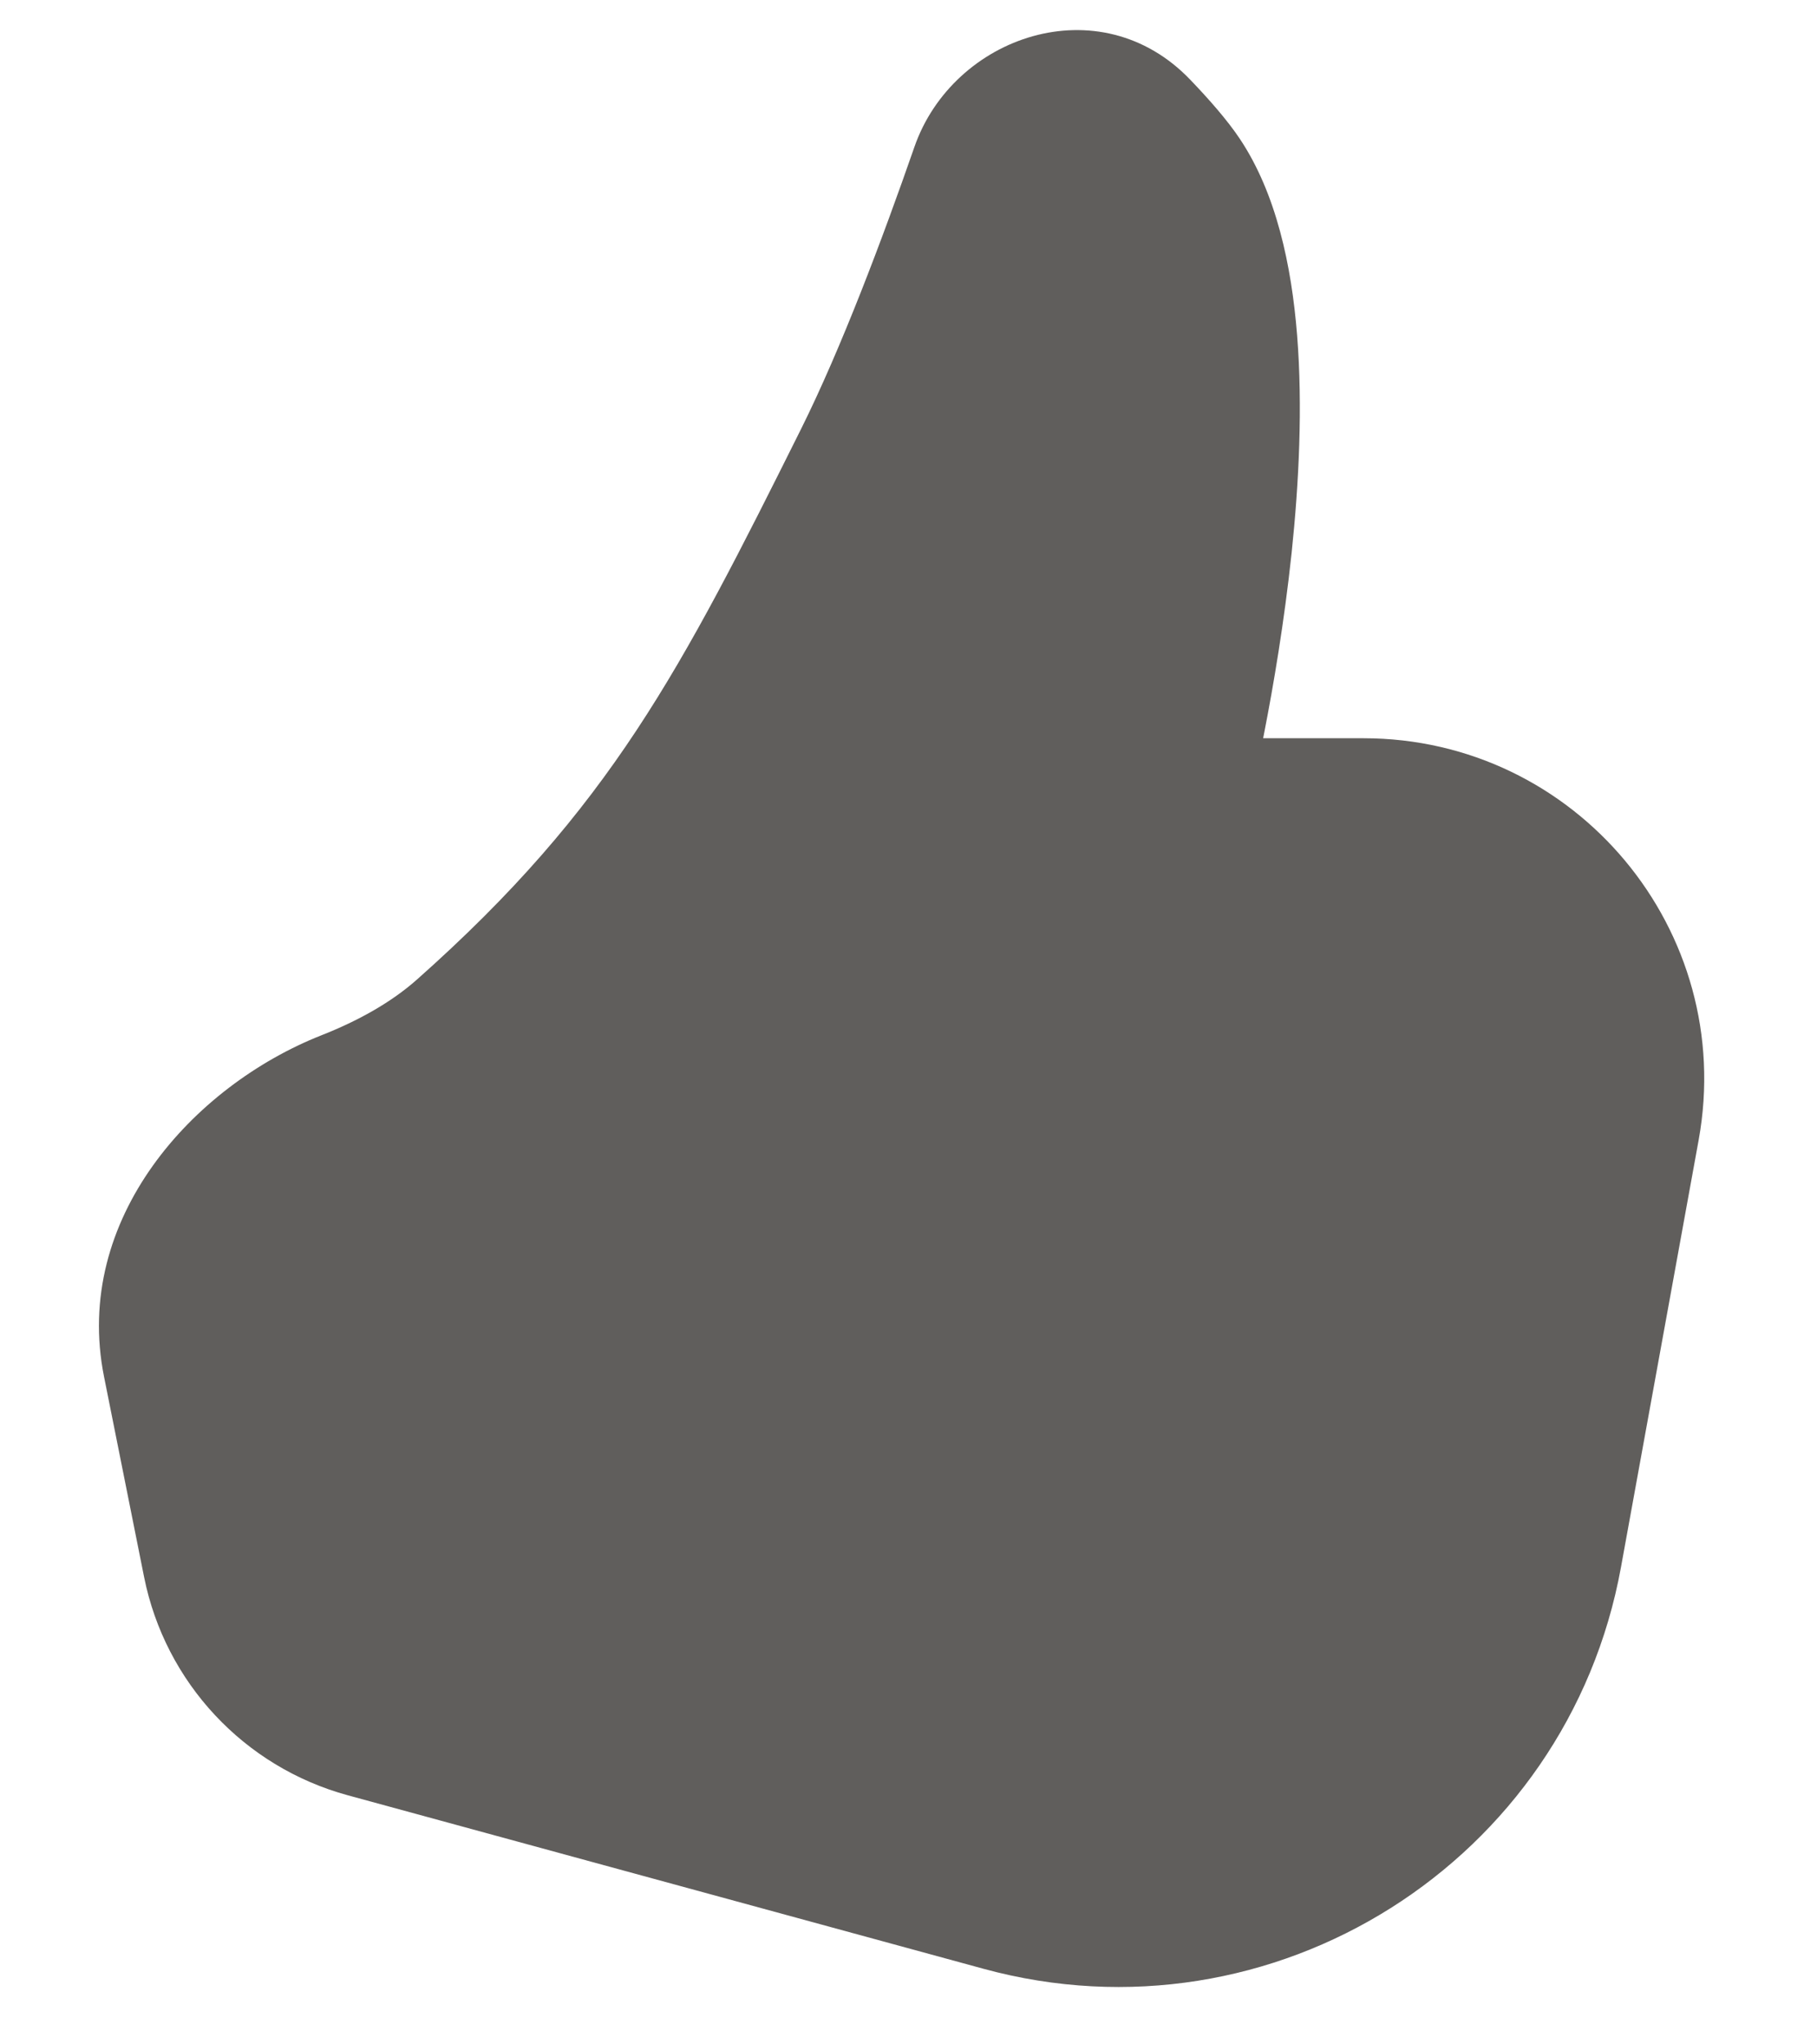 <svg width="16" height="18" viewBox="0 0 16 18" fill="none" xmlns="http://www.w3.org/2000/svg">
<path d="M10.483 0.704C9.684 -0.133 8.391 0.317 8.052 1.294C7.772 2.1 7.408 3.066 7.054 3.777C5.994 5.903 5.376 7.112 3.67 8.626C3.443 8.827 3.152 8.989 2.829 9.116C1.7 9.562 0.638 10.732 0.916 12.121L1.269 13.886C1.455 14.814 2.149 15.558 3.063 15.807L8.662 17.335C11.208 18.029 13.802 16.394 14.274 13.798L14.958 10.037C15.292 8.195 13.878 6.5 12.006 6.5H11.123L11.133 6.448C11.213 6.039 11.309 5.477 11.374 4.865C11.438 4.254 11.472 3.58 11.422 2.952C11.373 2.336 11.238 1.703 10.918 1.223C10.808 1.058 10.646 0.874 10.483 0.704Z" fill="#605E5C"/>
</svg>
